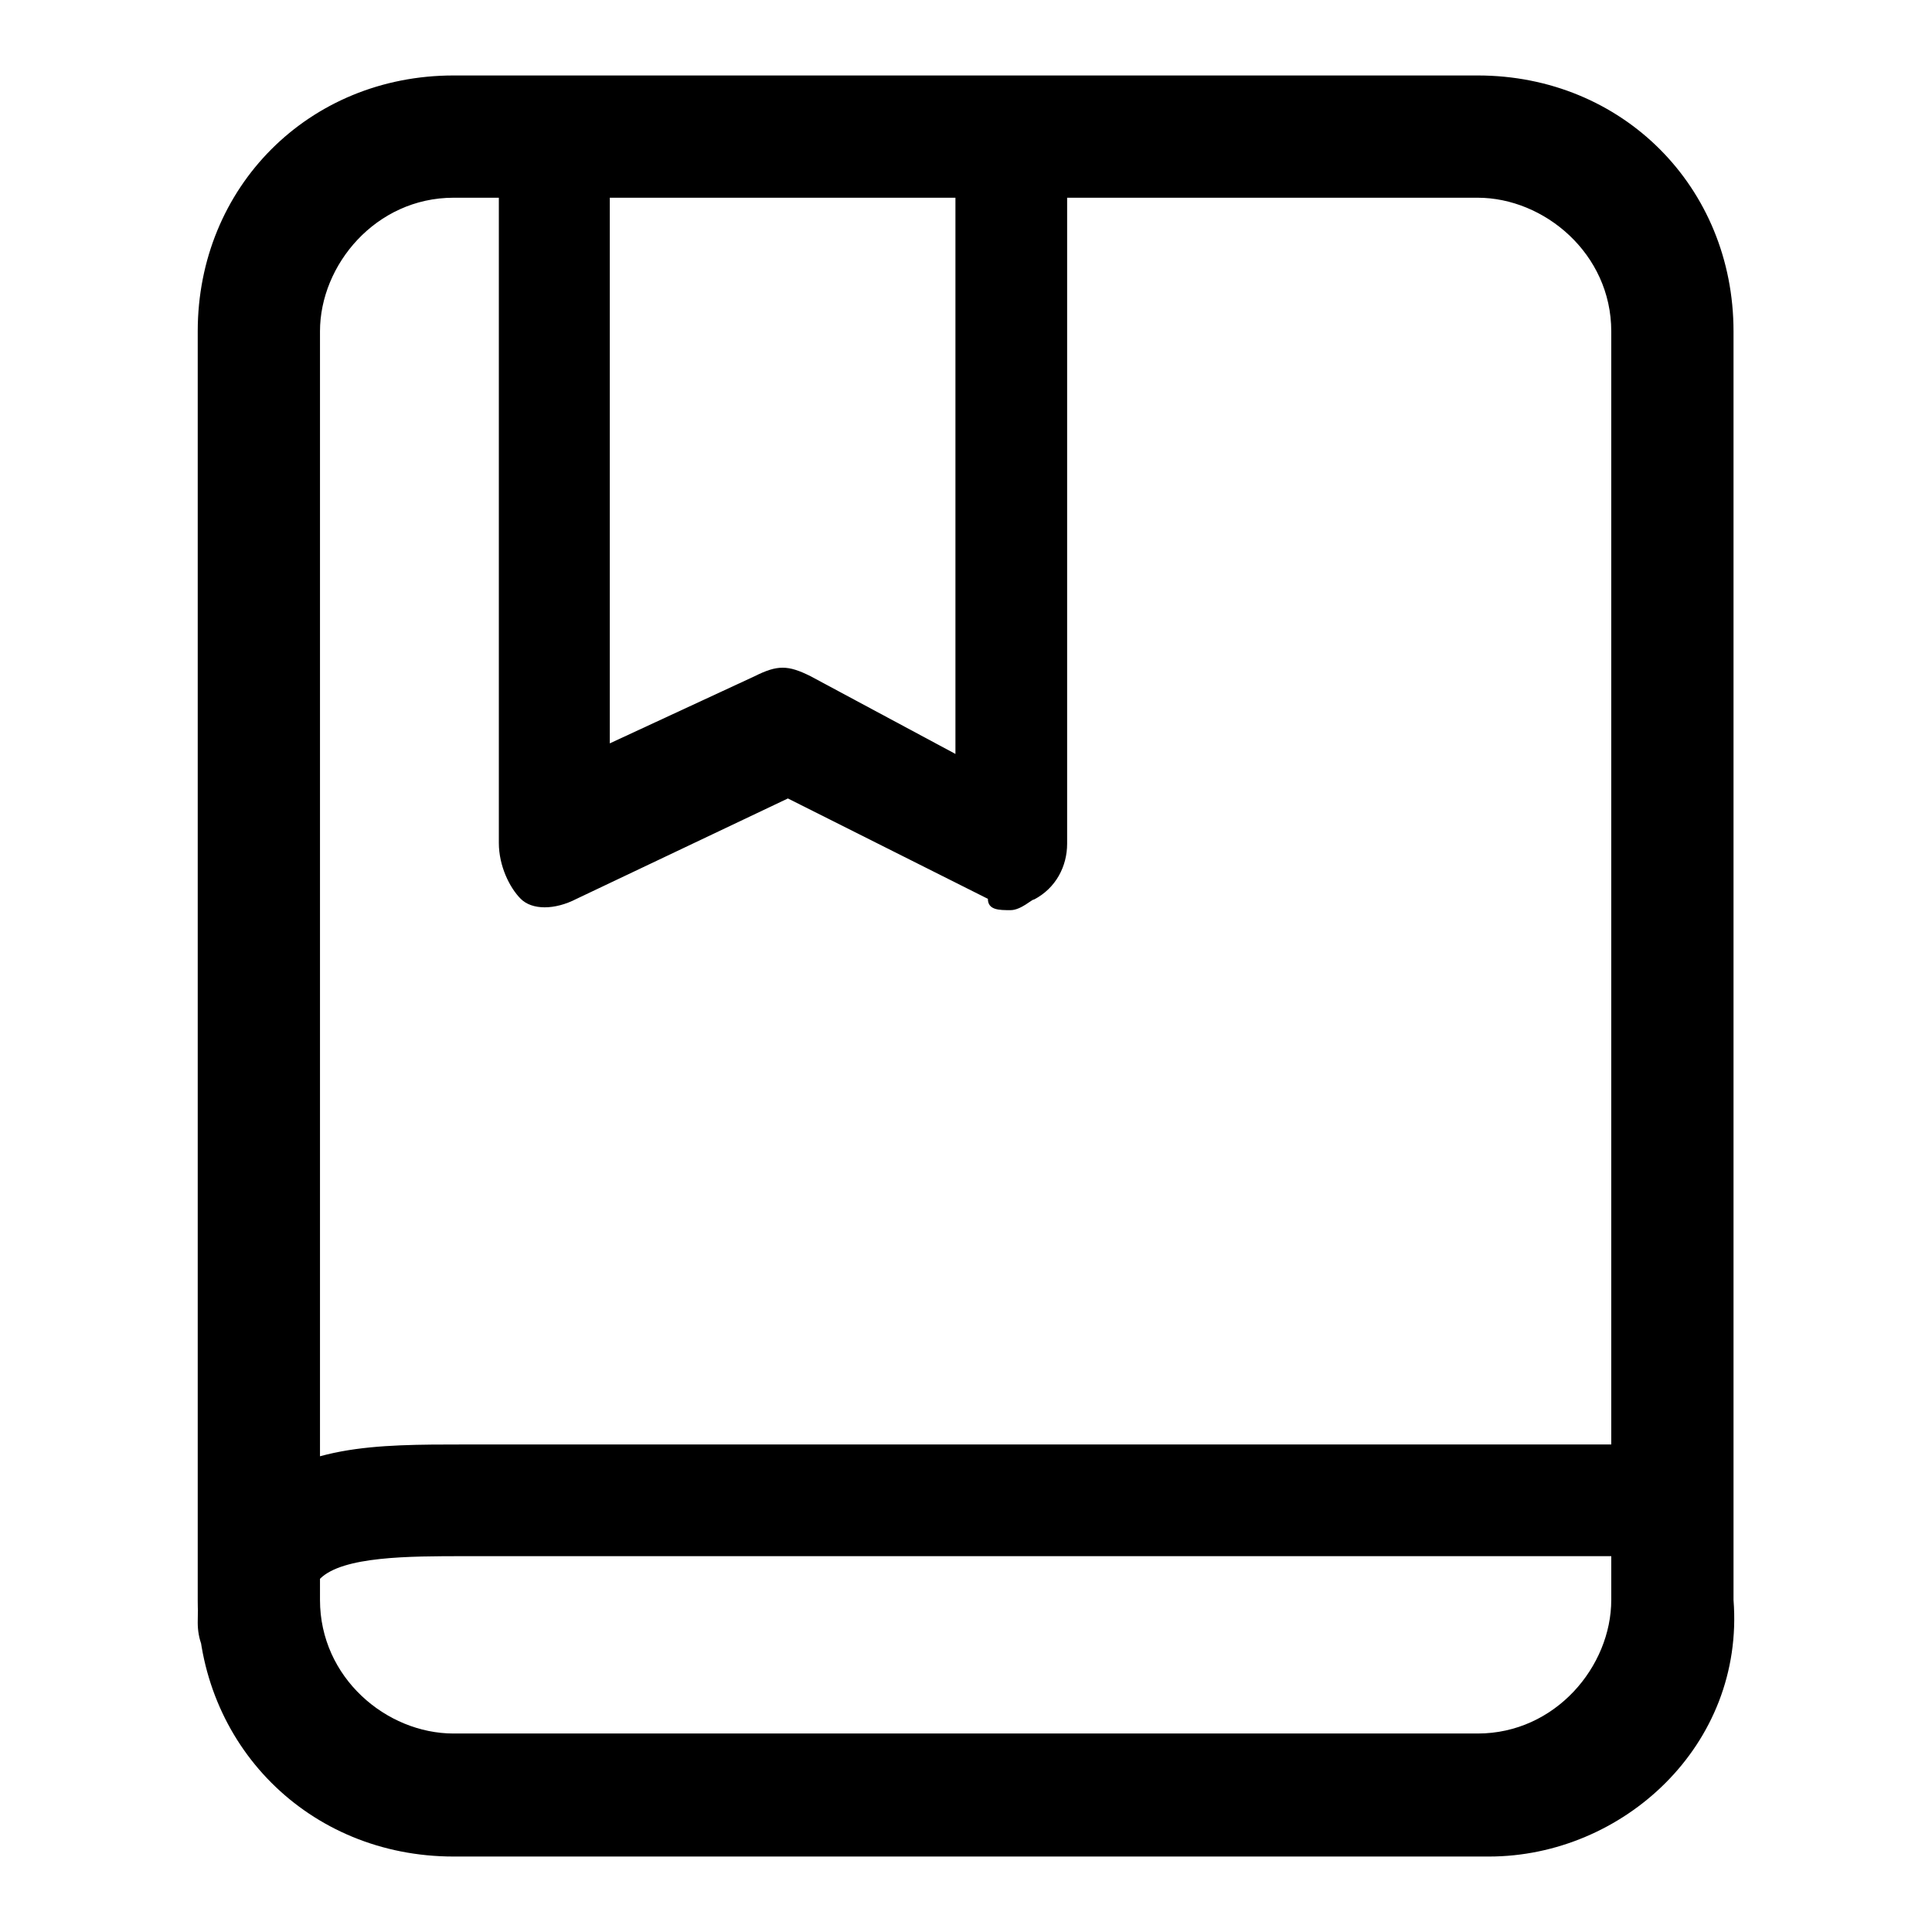 <?xml version="1.0" encoding="utf-8"?>
<!-- Svg Vector Icons : http://www.onlinewebfonts.com/icon -->
<!DOCTYPE svg PUBLIC "-//W3C//DTD SVG 1.1//EN" "http://www.w3.org/Graphics/SVG/1.1/DTD/svg11.dtd">
<svg version="1.1" xmlns="http://www.w3.org/2000/svg" xmlns:xlink="http://www.w3.org/1999/xlink" x="0px" y="0px" viewBox="0 0 256 256" enable-background="new 0 0 256 256" xml:space="preserve">
<g> <path fill="#000000" d="M197.3,246H60.1c-19.2,0-33.9-14.8-33.9-33.9V43.9C26.2,24.8,40.9,10,60.1,10h135.7 c19.2,0,33.9,14.8,33.9,33.9v168.1C231.2,231.3,215,246,197.3,246z M60.1,26.2c-10.3,0-17.7,8.9-17.7,17.7v168.1 c0,10.3,8.8,17.7,17.7,17.7h135.7c10.3,0,17.7-8.9,17.7-17.7V43.9c0-10.3-8.9-17.7-17.7-17.7H60.1z M33.6,222.4 c-4.4,0-7.4-3-7.4-7.4c0-7.4,1.5-13.3,5.9-16.2c7.4-7.4,17.7-7.4,29.5-7.4h5.9H215c4.4,0,7.4,3,7.4,7.4s-3,7.4-7.4,7.4H61.6 c-7.4,0-16.2,0-19.2,3c-1.5,1.5-1.5,4.4-1.5,5.9C42.4,219.5,38,222.4,33.6,222.4z M133.9,120.6c-1.5,0-3,0-3-1.5l-26.5-13.3 l-28,13.3c-2.9,1.5-5.9,1.5-7.4,0s-2.9-4.4-2.9-7.4V17.4C66,13,69,10,73.4,10c4.4,0,7.4,3,7.4,7.4v81.1l19.2-8.9 c3-1.5,4.4-1.5,7.4,0l19.2,10.3V17.4c0-4.4,4.4-7.4,7.4-7.4c4.4,0,7.4,3,7.4,7.4v94.4c0,3-1.5,5.9-4.4,7.4 C136.8,119.1,135.3,120.6,133.9,120.6z"/></g>
</svg>